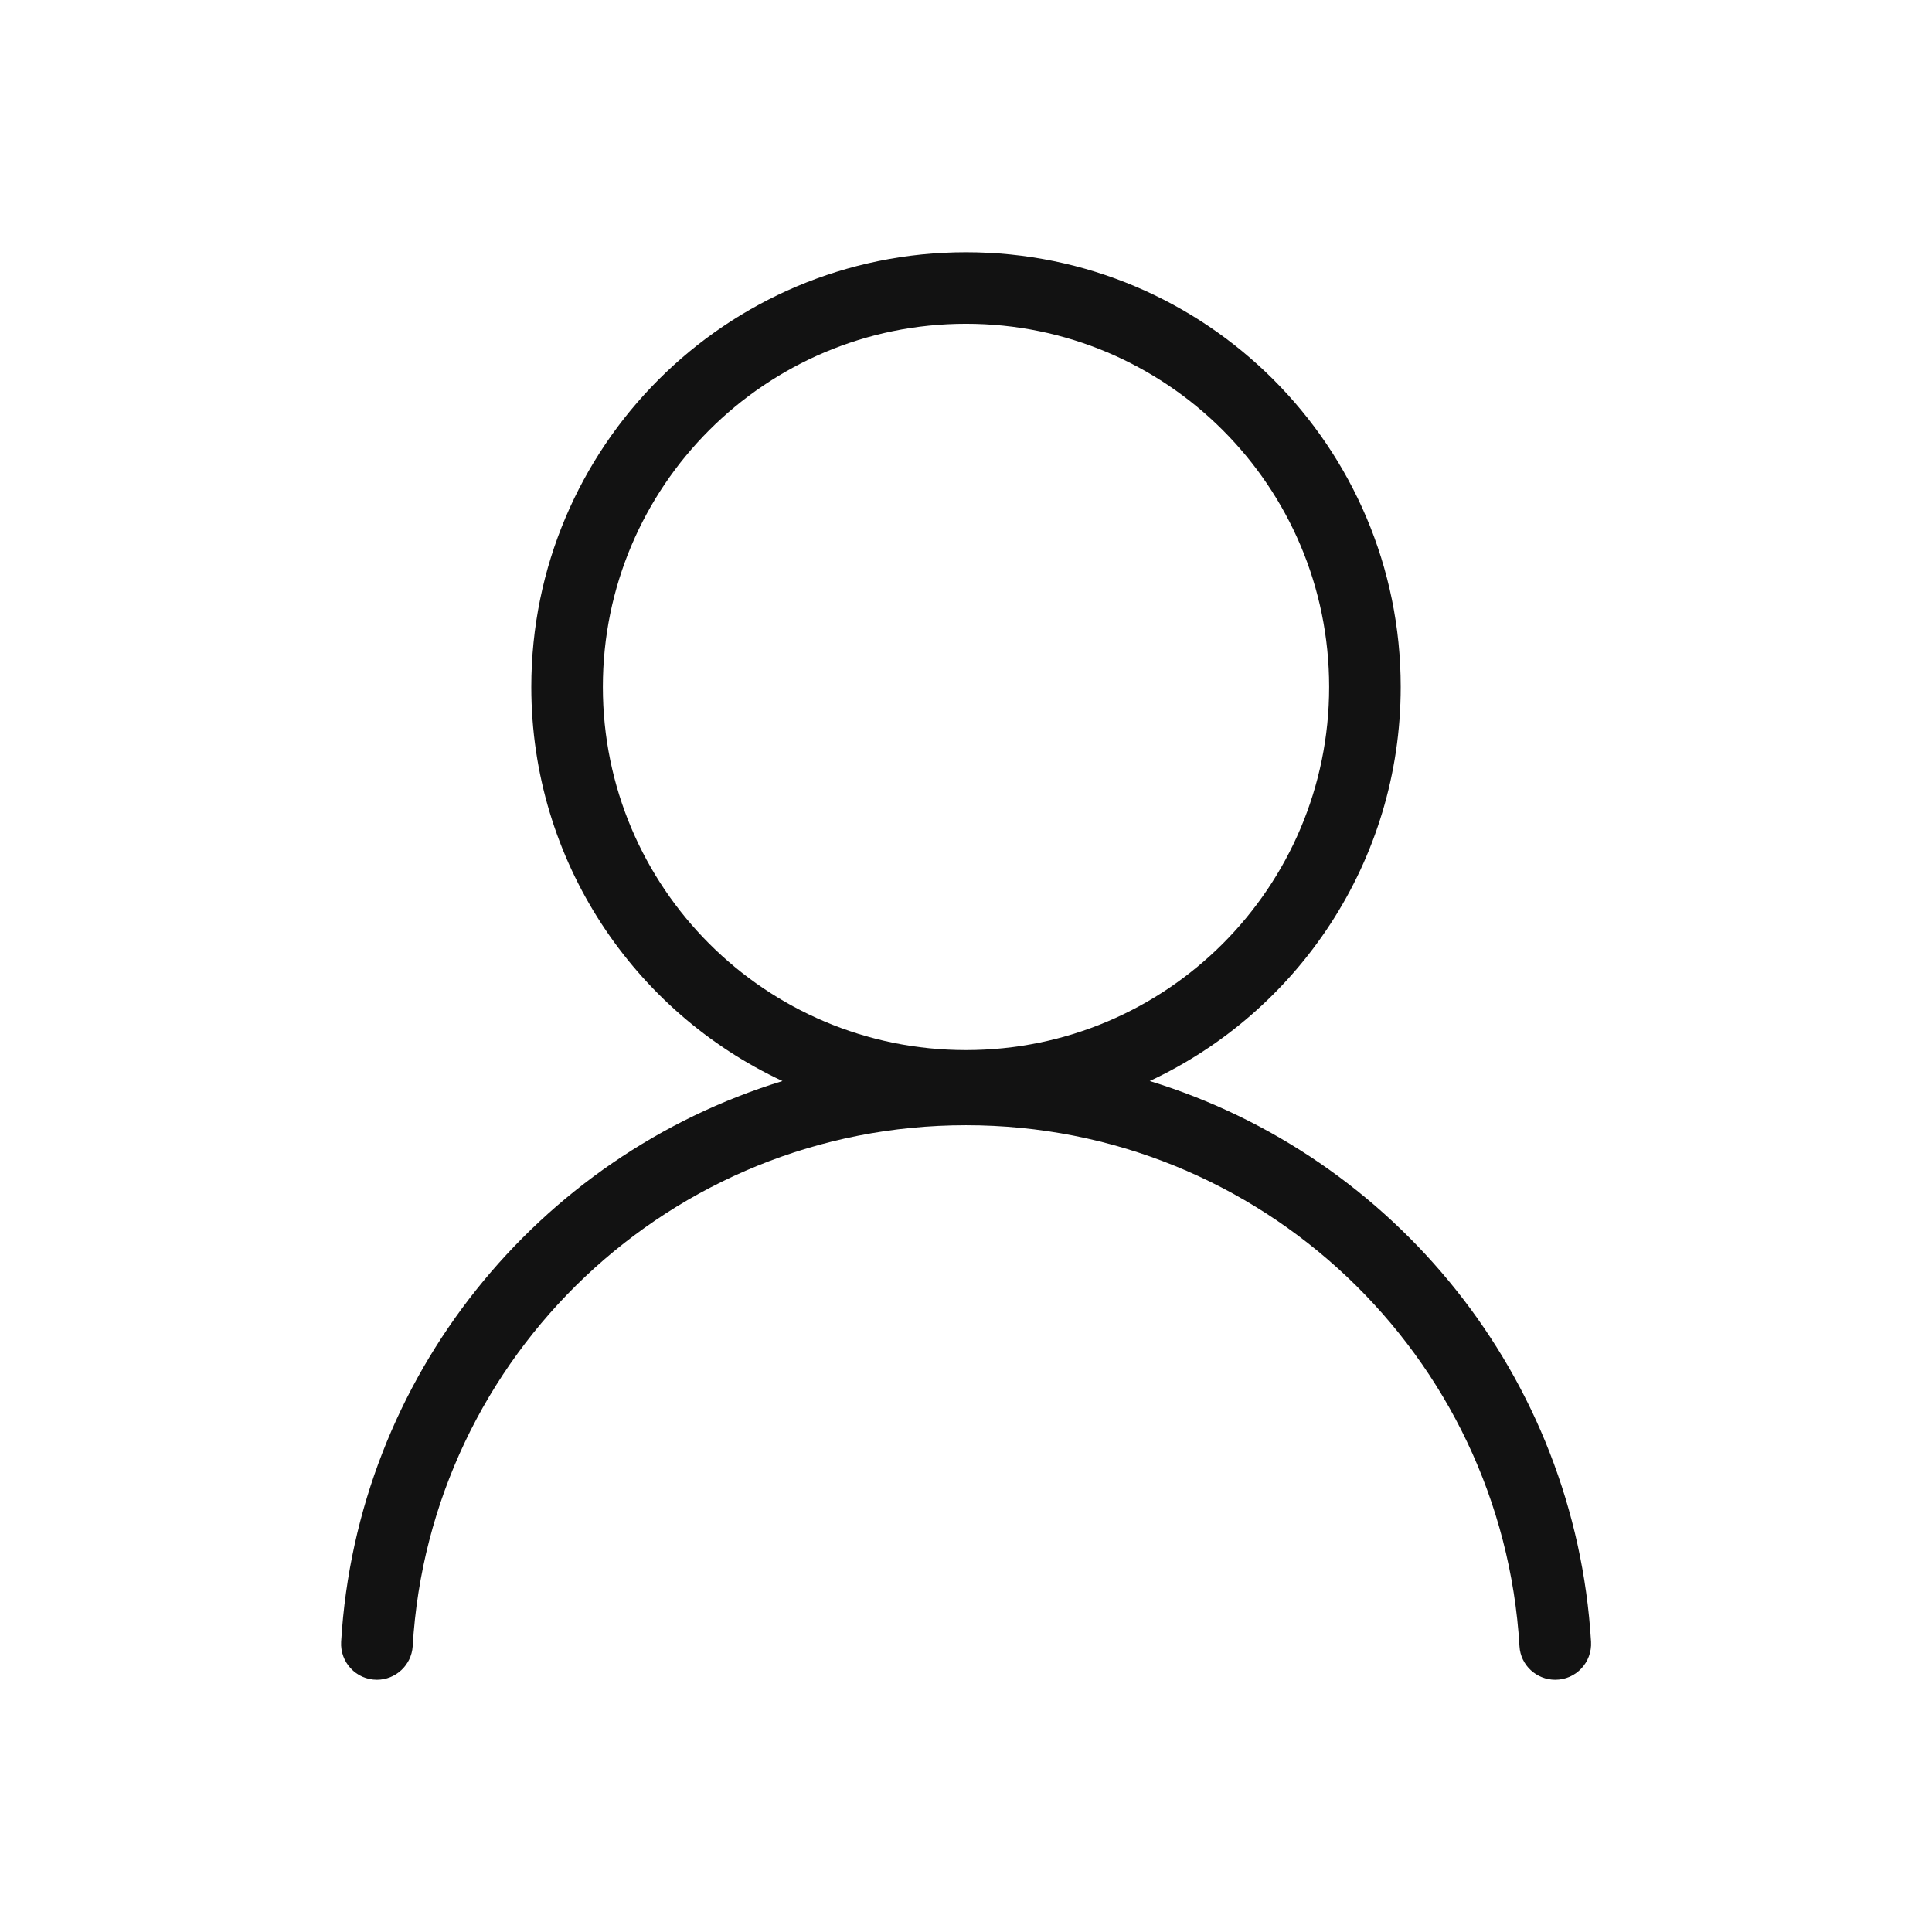 <?xml version="1.0" encoding="UTF-8"?> <svg xmlns="http://www.w3.org/2000/svg" width="1024" height="1024" viewBox="0 0 1024 1024"><path id="Path" fill="#121212" stroke="none" d="M 843.283 870.116 C 834.844 729.6 738.987 612.693 609.375 572.966 C 687.881 536.273 742.4 456.533 742.4 364.089 C 742.4 236.847 639.241 133.689 512 133.689 C 384.759 133.689 281.6 236.847 281.6 364.089 C 281.6 456.533 336.119 536.273 414.72 572.966 C 285.108 612.693 189.25 729.6 180.812 870.116 C 180.148 881.019 188.776 890.311 199.775 890.311 L 199.775 890.311 C 209.73 890.311 218.074 882.536 218.738 872.581 C 227.745 718.507 355.65 596.385 512 596.385 C 668.35 596.385 796.255 718.507 805.357 872.581 C 805.926 882.536 814.27 890.311 824.32 890.311 C 835.319 890.311 843.947 881.019 843.283 870.116 Z M 319.526 364.089 C 319.526 257.802 405.713 171.615 512 171.615 C 618.287 171.615 704.474 257.802 704.474 364.089 C 704.474 470.376 618.287 556.563 512 556.563 C 405.713 556.563 319.526 470.376 319.526 364.089 Z"></path></svg> 